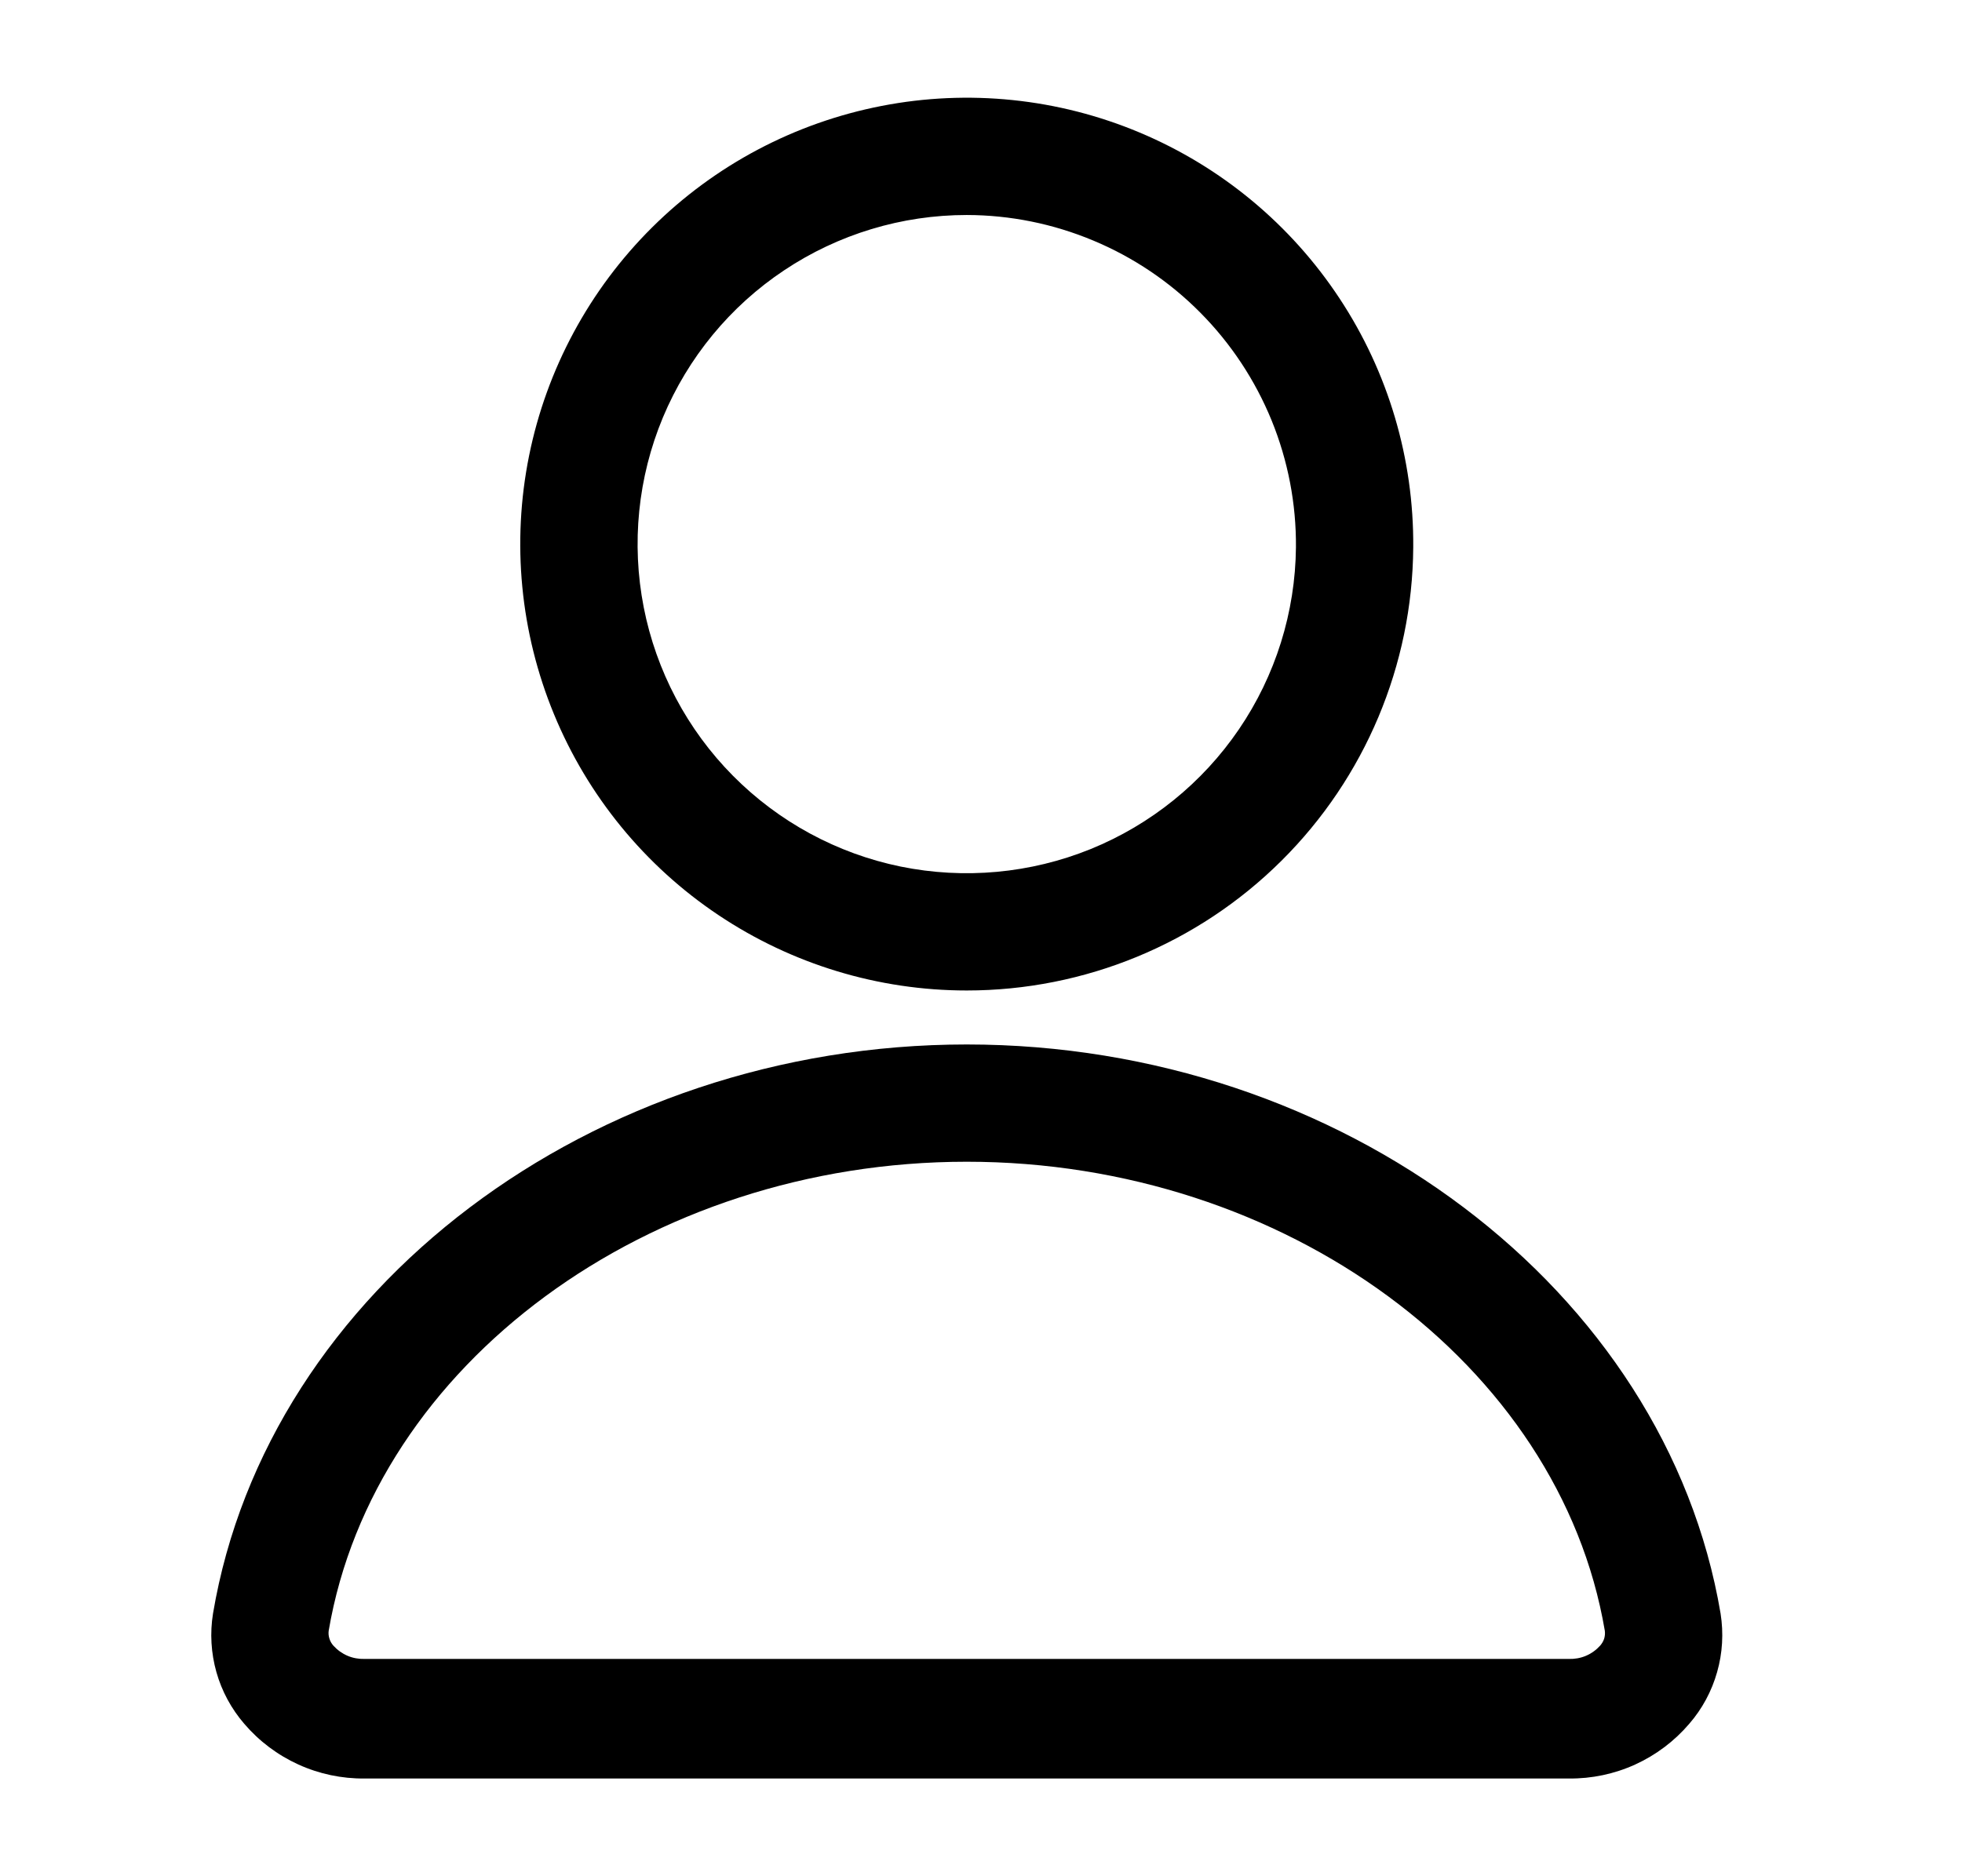 <?xml version="1.0" encoding="UTF-8"?> <svg xmlns="http://www.w3.org/2000/svg" width="23" height="22" viewBox="0 0 23 22" fill="none"><path d="M11.333 11.614C10.296 11.614 9.283 11.306 8.421 10.729C7.56 10.153 6.889 9.333 6.494 8.374C6.099 7.416 5.997 6.362 6.202 5.345C6.407 4.329 6.91 3.396 7.645 2.666C8.381 1.935 9.317 1.44 10.335 1.242C11.352 1.044 12.406 1.153 13.362 1.555C14.318 1.957 15.132 2.633 15.703 3.499C16.274 4.364 16.575 5.38 16.567 6.417C16.558 7.798 16.002 9.12 15.021 10.094C14.041 11.068 12.715 11.614 11.333 11.614ZM11.333 2.521C10.572 2.521 9.827 2.746 9.193 3.169C8.559 3.591 8.065 4.192 7.771 4.895C7.478 5.598 7.4 6.372 7.546 7.12C7.692 7.867 8.056 8.555 8.592 9.096C9.128 9.637 9.812 10.008 10.558 10.161C11.304 10.313 12.079 10.242 12.785 9.956C13.491 9.669 14.096 9.18 14.524 8.551C14.953 7.921 15.185 7.178 15.192 6.417C15.196 5.907 15.099 5.402 14.907 4.93C14.714 4.458 14.431 4.029 14.072 3.667C13.714 3.305 13.287 3.017 12.817 2.821C12.347 2.624 11.843 2.522 11.333 2.521ZM18.392 20.854H4.275C4.007 20.857 3.742 20.801 3.498 20.69C3.254 20.579 3.037 20.416 2.863 20.212C2.712 20.037 2.6 19.83 2.537 19.607C2.474 19.384 2.46 19.149 2.497 18.92C3.138 15.116 6.942 12.247 11.333 12.247C15.724 12.247 19.528 15.116 20.17 18.92C20.206 19.149 20.193 19.384 20.129 19.607C20.066 19.83 19.955 20.037 19.803 20.212C19.629 20.416 19.412 20.579 19.169 20.69C18.925 20.801 18.659 20.857 18.392 20.854ZM11.333 13.622C7.602 13.622 4.385 15.996 3.853 19.122C3.849 19.153 3.852 19.185 3.862 19.215C3.871 19.245 3.887 19.272 3.908 19.296C3.954 19.347 4.011 19.388 4.074 19.415C4.137 19.442 4.206 19.454 4.275 19.452H18.392C18.46 19.454 18.529 19.442 18.592 19.415C18.656 19.388 18.712 19.347 18.758 19.296C18.779 19.272 18.795 19.245 18.805 19.215C18.814 19.185 18.817 19.153 18.813 19.122C18.282 15.996 15.064 13.622 11.333 13.622Z" fill="black"></path></svg> 